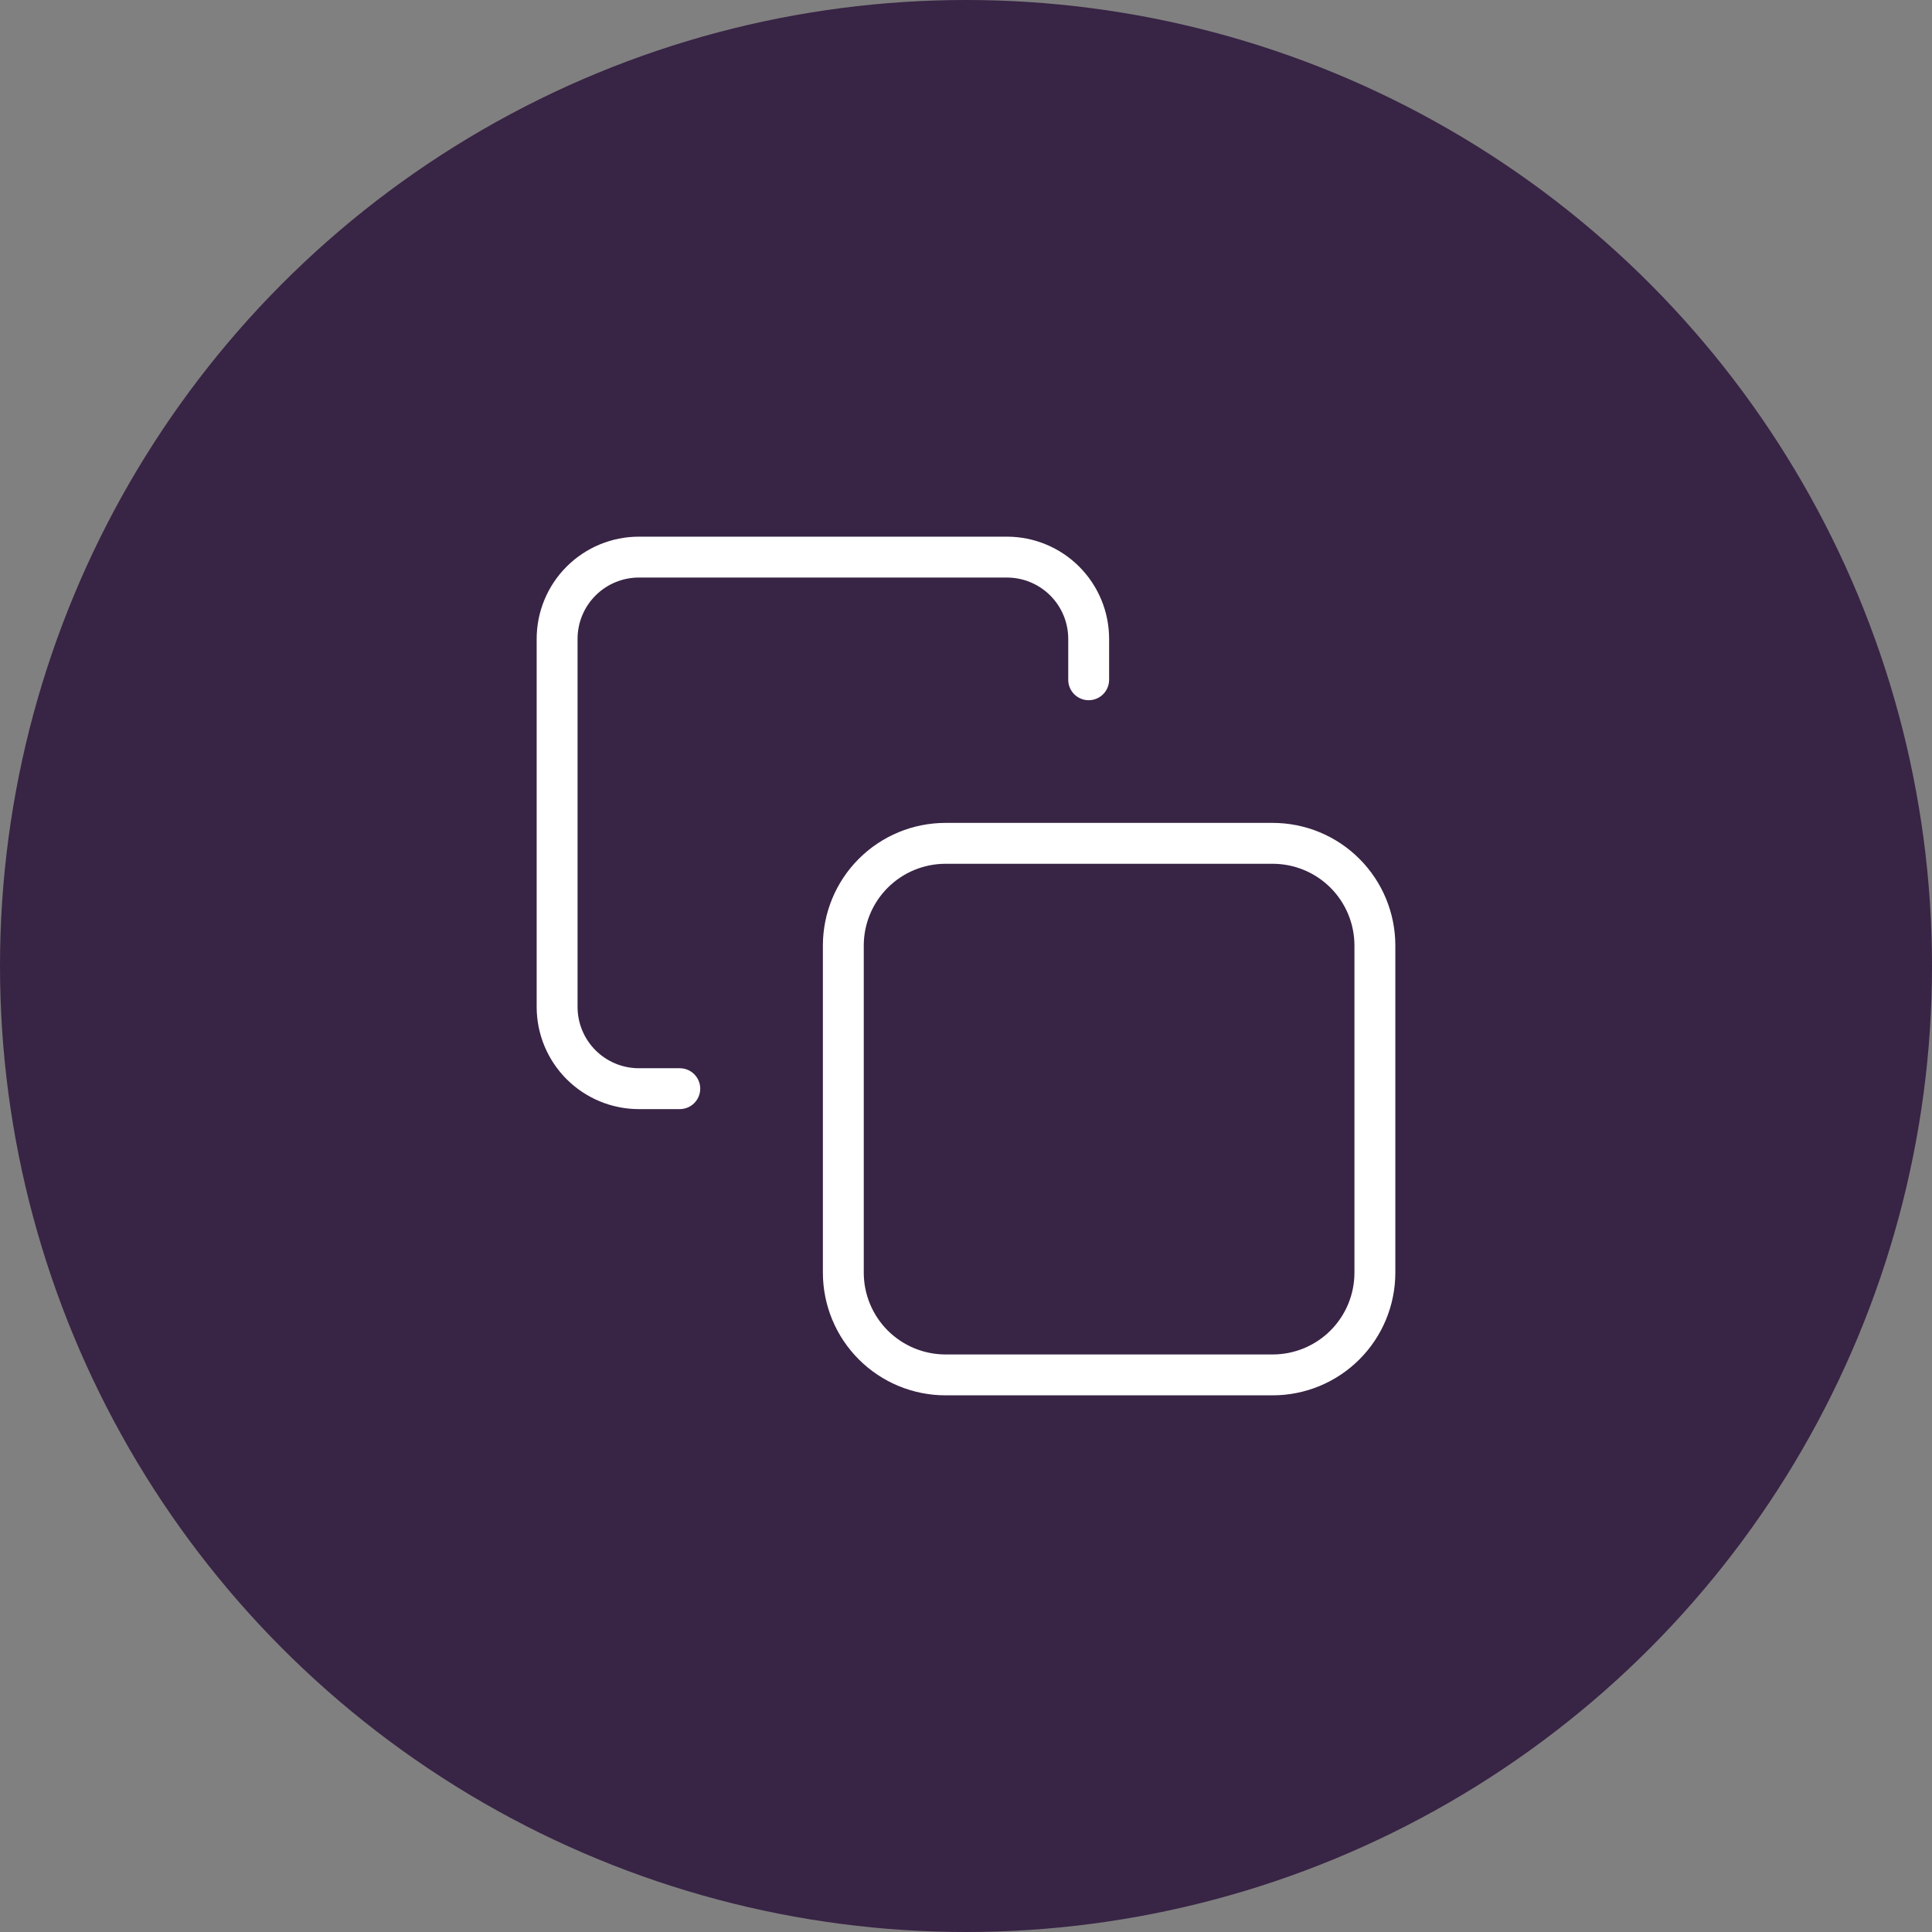 <svg width="108" height="108" viewBox="0 0 108 108" fill="none" xmlns="http://www.w3.org/2000/svg">
<rect x="0" y="0" width="108" height="108" fill="#808080" stroke="none"/>
<circle cx="54" cy="54" r="54" fill="#382445"/>
<path d="M71.143 78H52.857C51.038 78 49.294 77.278 48.008 75.992C46.722 74.706 46 72.962 46 71.143V52.857C46 51.038 46.722 49.294 48.008 48.008C49.294 46.722 51.038 46 52.857 46H71.143C72.962 46 74.706 46.722 75.991 48.008C77.278 49.294 78 51.038 78 52.857V71.143C78 72.962 77.278 74.706 75.991 75.992C74.706 77.278 72.962 78 71.143 78ZM52.857 48.286C51.645 48.286 50.482 48.767 49.624 49.625C48.767 50.482 48.285 51.645 48.285 52.857V71.143C48.285 72.356 48.767 73.518 49.624 74.376C50.482 75.233 51.645 75.715 52.857 75.715H71.143C72.355 75.715 73.518 75.233 74.376 74.376C75.233 73.518 75.714 72.356 75.714 71.143V52.857C75.714 51.645 75.233 50.482 74.376 49.625C73.518 48.767 72.355 48.286 71.143 48.286H52.857Z" fill="white"/>
<path d="M38 62H35.714C34.199 62 32.745 61.398 31.674 60.327C30.602 59.255 30 57.802 30 56.286V35.714C30 34.199 30.602 32.745 31.674 31.674C32.745 30.602 34.199 30 35.714 30H56.286C57.802 30 59.255 30.602 60.327 31.674C61.398 32.745 62 34.199 62 35.714V38C62 38.631 61.489 39.143 60.857 39.143C60.226 39.143 59.715 38.631 59.715 38V35.714C59.715 34.805 59.353 33.933 58.711 33.29C58.068 32.647 57.195 32.285 56.286 32.285H35.714C34.805 32.285 33.933 32.647 33.29 33.29C32.647 33.933 32.286 34.805 32.286 35.714V56.286C32.286 57.195 32.647 58.068 33.29 58.711C33.933 59.353 34.805 59.715 35.714 59.715H38C38.631 59.715 39.143 60.226 39.143 60.857C39.143 61.489 38.631 62 38 62L38 62Z" fill="white"/>
</svg>
